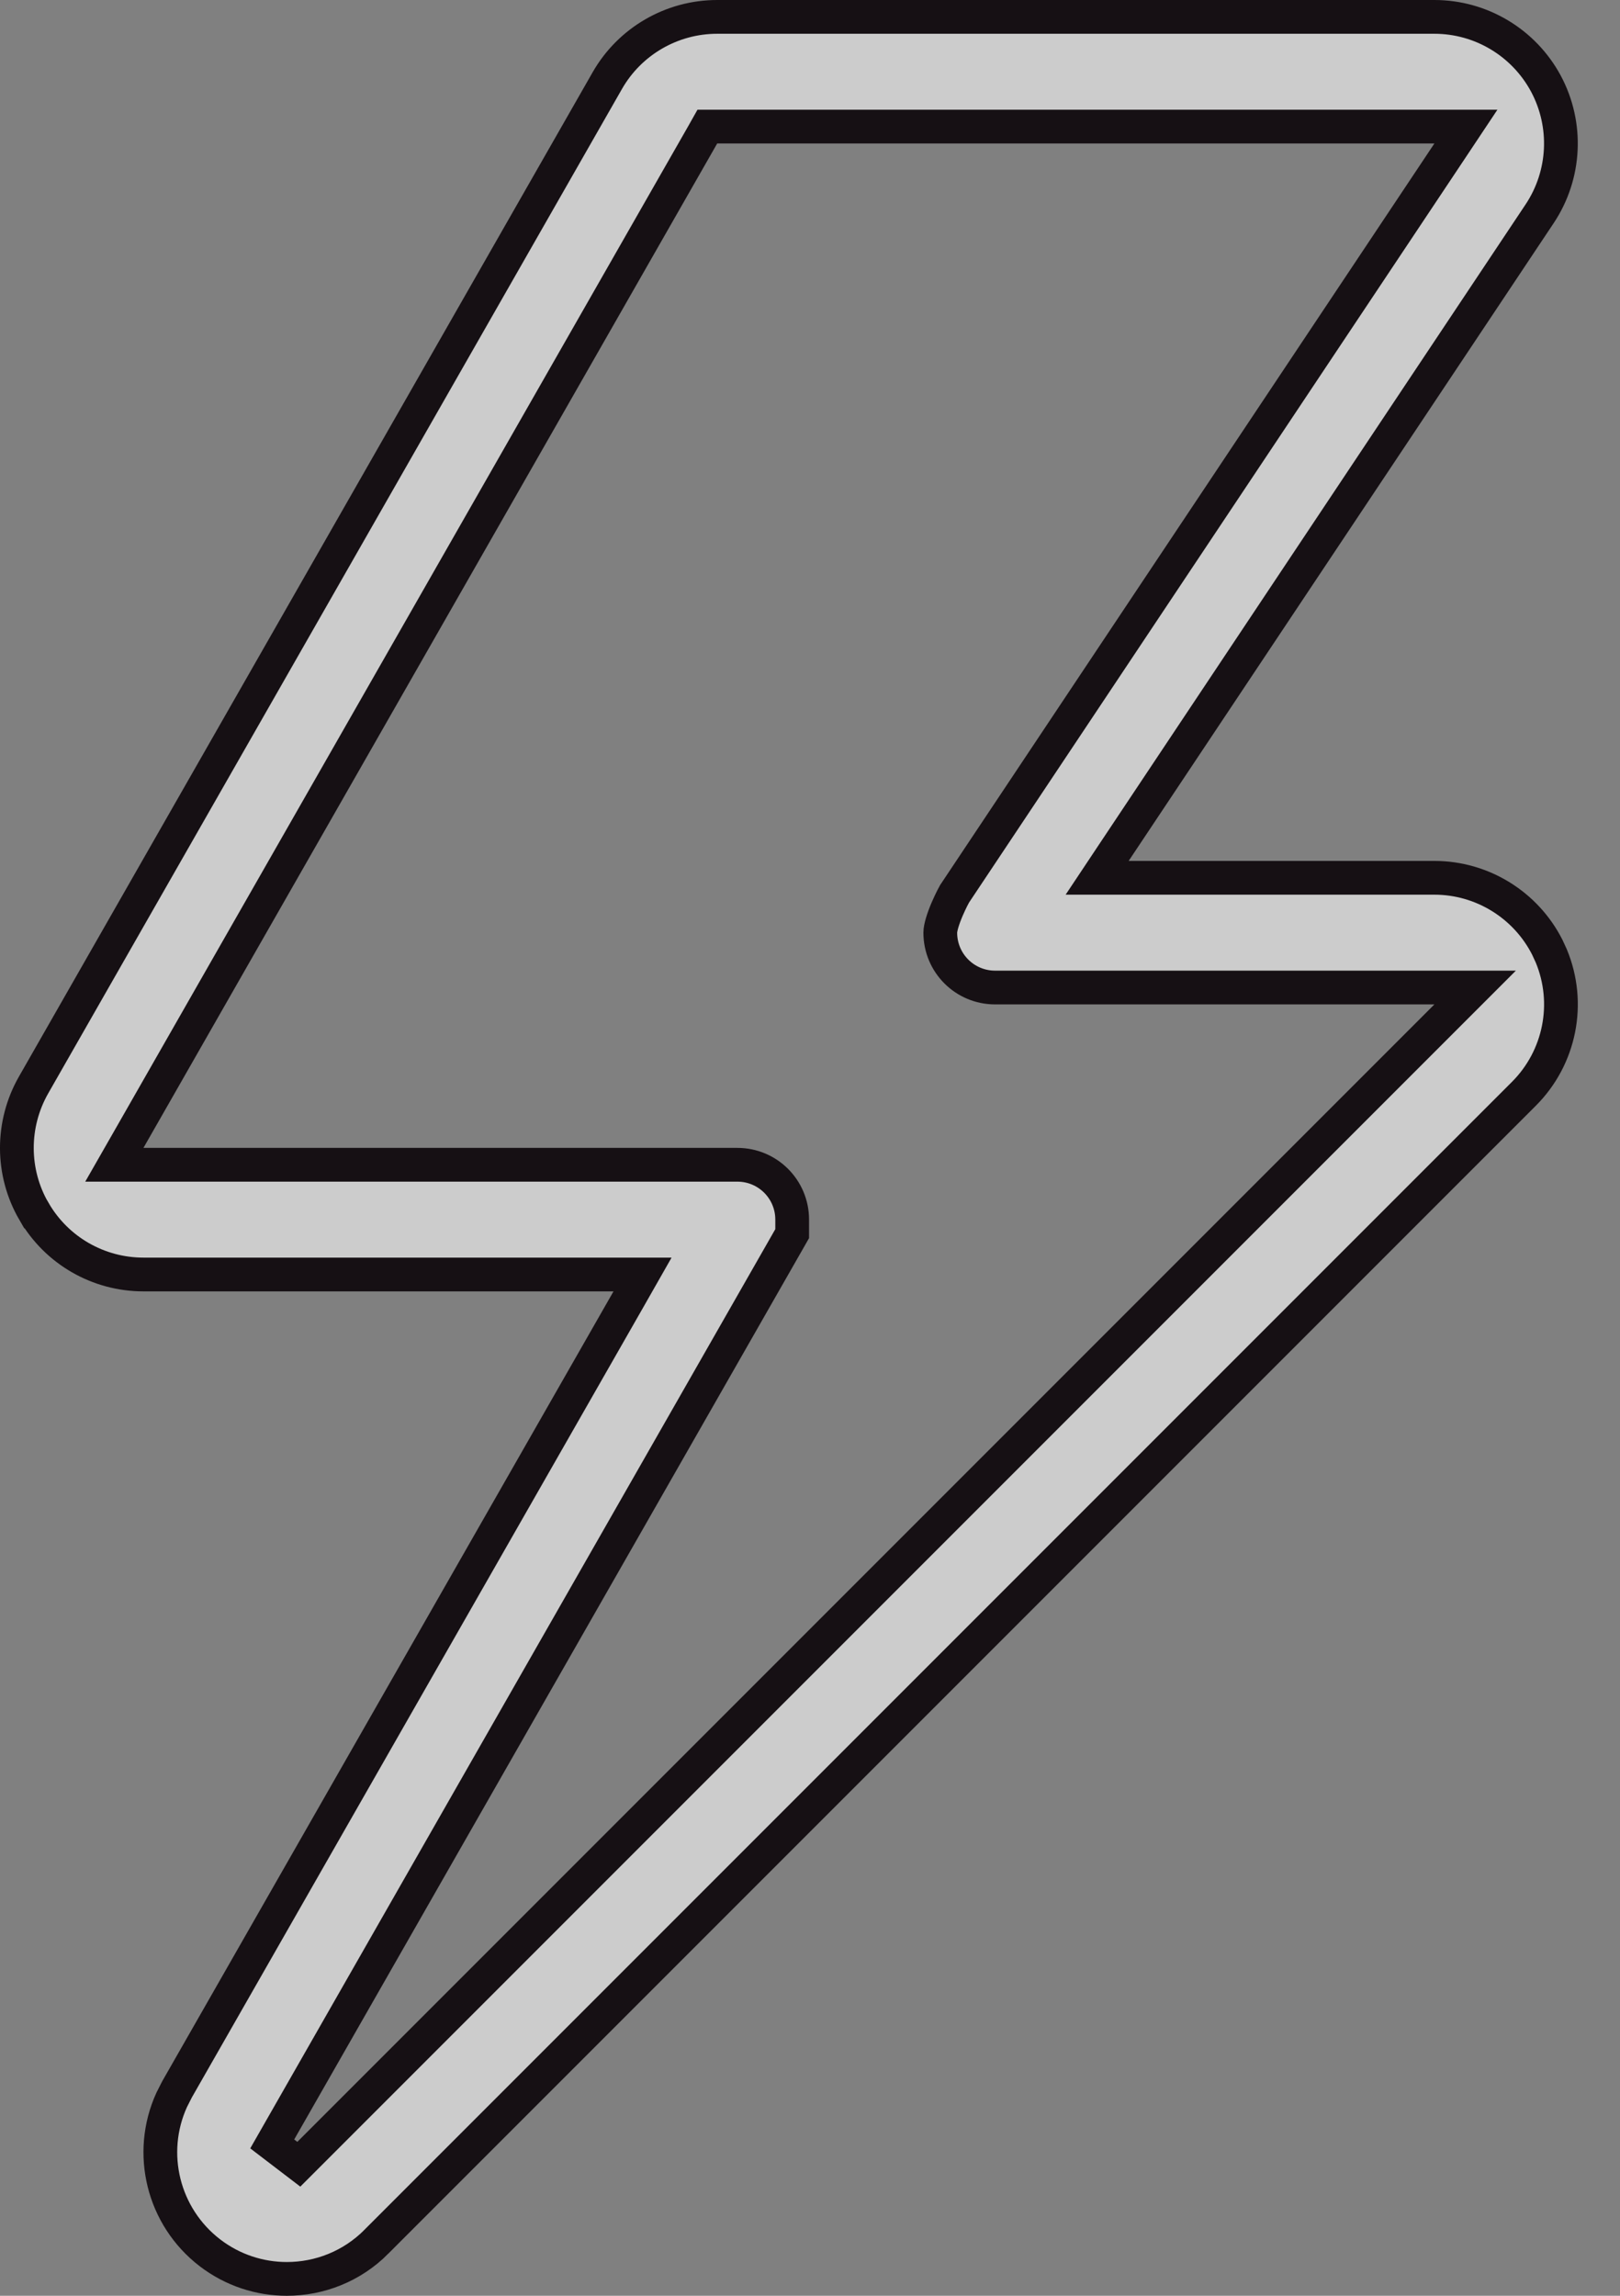 <svg width="24" height="34" viewBox="0 0 24 34" fill="none" xmlns="http://www.w3.org/2000/svg">
<rect x="0" y="0" width="24" height="34" fill="#808080" stroke="none"/>
<path d="M10.625 0.25H21.25C21.941 0.25 22.576 0.631 22.903 1.24C23.229 1.85 23.193 2.59 22.81 3.165L16.513 12.611L16.254 13H21.25C21.96 13 22.606 13.403 22.923 14.029L22.982 14.157C23.273 14.858 23.112 15.664 22.575 16.2L5.575 33.2V33.201C5.212 33.565 4.733 33.75 4.249 33.75C3.85 33.75 3.45 33.623 3.112 33.365C2.412 32.829 2.185 31.887 2.543 31.1L2.622 30.944L9.306 19.249L9.519 18.875H2.125C1.456 18.875 0.839 18.52 0.504 17.941H0.503C0.167 17.363 0.166 16.65 0.497 16.069L8.997 1.194C9.33 0.611 9.952 0.25 10.625 0.25ZM10.408 2.001L1.908 16.876L1.694 17.25H10.924C11.373 17.25 11.736 17.613 11.736 18.062V18.27L4.033 31.751L4.427 32.052L21.854 14.625H14.742C14.293 14.625 13.93 14.262 13.93 13.812C13.93 13.741 13.97 13.609 14.031 13.466C14.059 13.401 14.087 13.343 14.108 13.301C14.119 13.28 14.128 13.263 14.134 13.252C14.137 13.246 14.139 13.242 14.141 13.239L14.142 13.237L21.458 2.264L21.717 1.875H10.479L10.408 2.001Z" fill="white" fill-opacity="0.6" stroke="#161014" stroke-width="0.5"/>
</svg>
